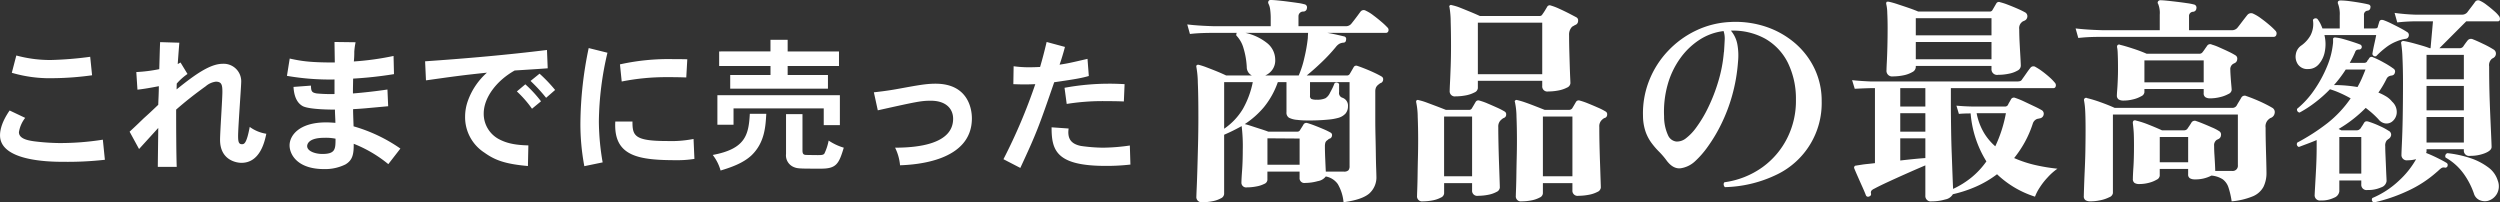 <svg id="svg_box11_01.svg" xmlns="http://www.w3.org/2000/svg" width="653.254" height="52.91" viewBox="0 0 653.254 52.91">
  <rect x="0" y="0" width="653.254" height="52.91" fill="#333333" stroke="none"/>
  <defs>
    <style>
      .cls-1 {
        fill: #fff;
        fill-rule: evenodd;
      }
    </style>
  </defs>
  <path id="これまでに売った" class="cls-1" d="M610.724,3546.84a93.138,93.138,0,0,1-10.336.84,33.9,33.9,0,0,1-8.969-1.18l-1.178,4.52a35.262,35.262,0,0,0,10.907,1.41,78.616,78.616,0,0,0,10.07-.76Zm-21.053,14.03c-1.862,2.69-2.508,4.86-2.508,6.49,0,6.66,12.579,6.92,16.417,6.92a87.738,87.738,0,0,0,10.982-.53l-0.532-5.25a71.7,71.7,0,0,1-11.438.88,57.482,57.482,0,0,1-6.536-.46c-1.9-.26-3.953-0.76-3.953-2.39a8.15,8.15,0,0,1,1.634-3.73Zm43.929-12.13c0.038-.76.342-4.71,0.418-5.58l-5.017-.15c-0.076.98-.19,5.92-0.228,7.06a40.515,40.515,0,0,1-6,.76l0.3,4.6c1.748-.19,3.648-0.53,5.586-0.91,0,1.79-.114,3.5-0.152,4.86-1.786,1.71-2.812,2.66-3.762,3.5-0.95.91-1.786,1.75-3.724,3.53l2.47,4.53,5.016-5.51c0,1.48-.114,8.59-0.114,10.18h4.941c-0.114-3-.152-9.65-0.152-14.97,2.622-2.28,4.75-3.95,7.752-6.12a4.963,4.963,0,0,1,2.622-1.18c1.558,0,1.71.91,1.71,2.7s-0.608,10.53-.608,12.5c0,5.32,4.294,6.01,5.586,6.01,4.864,0,6.08-5.55,6.5-7.6a9.79,9.79,0,0,1-4.332-1.79c-0.836,4.48-1.482,4.52-2.052,4.52-0.836,0-.988-0.68-0.988-2.16,0-2.17.8-12.92,0.8-13.87a4.584,4.584,0,0,0-4.826-4.98c-3.23,0-7.106,2.7-12.046,6.69l0.038-1.52a15.232,15.232,0,0,1,2.812-2.51l-1.824-3Zm41.23,19.5c0,2.73-.038,3.99-3.458,3.99-1.825,0-3.953-.72-3.953-2.05,0-.19,0-2.17,4.447-2.17A12.563,12.563,0,0,1,674.83,3568.24Zm-0.266-25.27c0,0.83.076,4.6,0.076,5.36-6.271,0-8.513-.31-11.781-1.03l-0.722,4.52a65.288,65.288,0,0,0,12.427.95v3.8a39.149,39.149,0,0,1-4.636-.15c-1.293-.23-1.483-0.53-1.521-2.05l-4.56.34c0.076,1.1.3,3.91,2.47,5.05,1.824,0.88,7.487.88,8.361,0.88,0,1.14.114,2.51,0.114,3.46-0.95-.08-1.748-0.12-2.432-0.12-7.031,0-9.539,3.42-9.539,6.01,0,2.28,1.938,6.19,9.007,6.19a12.009,12.009,0,0,0,5.586-1.21c1.862-1.11,2.2-2.63,2.166-5.4a33.677,33.677,0,0,1,9.044,5.32l3.154-4.07a41.036,41.036,0,0,0-12.236-5.81c0-.53-0.152-3.76-0.114-4.49,2.242-.11,2.926-0.19,9.158-0.76l-0.19-4.37c-2.774.42-6.118,0.8-9.006,1.03-0.038-.53.038-3.27,0.038-3.88a102.388,102.388,0,0,0,10.678-1.17l-0.114-4.75a73.077,73.077,0,0,1-10.374,1.44,23.5,23.5,0,0,0,.114-2.55,17.664,17.664,0,0,1,.342-2.47Zm51.224,10.18a42.938,42.938,0,0,1,4.066,4.41l2.356-2.05a39.094,39.094,0,0,0-4.066-4.26Zm-3.572,2.74a28.561,28.561,0,0,1,3.952,4.52l2.356-1.94a32.318,32.318,0,0,0-4.1-4.44Zm7.866-10.83c-10.108,1.25-20.748,2.2-31.845,2.96l0.228,4.98c7.03-.99,9.387-1.33,15.923-2.01a17.889,17.889,0,0,0-4.978,7.37,12.273,12.273,0,0,0-.722,4.1,11.017,11.017,0,0,0,5.054,9.43c2.66,1.9,5.282,2.96,11.362,3.49l0.114-5.39c-3.914-.08-5.966-0.73-7.638-1.6a7.5,7.5,0,0,1-4.028-6.73c0-4.14,3.344-8.58,8.094-11.24,2.47-.16,5.662-0.35,8.626-0.57Zm10.9-.5a98.379,98.379,0,0,0-2.166,19.54,59.717,59.717,0,0,0,1.026,11.32l4.788-.99a64.158,64.158,0,0,1-.988-10.75,81.128,81.128,0,0,1,2.243-17.9Zm25.765,2.93c-1.482-.04-2.66-0.04-3.648-0.04a58.357,58.357,0,0,0-13.946,1.37l0.456,4.48a58.94,58.94,0,0,1,11.818-1.14c1.368,0,2.774,0,5.054.08Zm-18.81,16.26c-0.532,9.24,6.232,10.11,16.188,10.11a27.988,27.988,0,0,0,4.484-.34l-0.228-5.21a30.435,30.435,0,0,1-6.916.54c-8.588,0-9.044-1.41-9.044-5.1h-4.484Zm26.675-6.87v7.71h4.218v-4.26H802.4v4.37h4.218v-7.82h-32Zm8.474,4.86c-0.3,5.51-1.14,9.16-9.69,10.75a11.845,11.845,0,0,1,2.052,4.07c2.508-.76,5.852-1.86,8.1-3.99,3.42-3.31,3.648-7.49,3.838-10.83h-4.295Zm9.463,0.08v10.41a3.3,3.3,0,0,0,2.014,3.42c0.988,0.42,1.558.42,7.182,0.42,3.99,0,4.636-1.33,5.89-5.48a14.331,14.331,0,0,1-3.952-1.86,13.888,13.888,0,0,1-1.1,3.38c-0.266.38-.722,0.42-1.71,0.42-1.026,0-2.736-.04-3.04-0.04-0.684-.03-0.988-0.22-0.988-1.17v-9.5h-4.294Zm-4.066-19.42v3.04H775.073v3.8h13.415v2.35H777.961v3.58H803.5v-3.58H792.972v-2.35h13.414v-3.8H792.972v-3.04h-4.484Zm28.043,18.43c9.957-2.21,11.287-2.51,13.833-2.51,4.1,0,5.852,2.2,5.852,4.71,0,6.65-9.31,7.56-15.163,7.56a13.063,13.063,0,0,1,1.293,4.6c3.914-.15,18.772-0.98,18.772-12.27,0-2.62-1.1-9.05-9.5-9.05-2.47,0-4.674.42-9.082,1.22-1.635.3-3.535,0.65-7.031,1.03Zm44.119-17.86c-0.532,2.28-1.14,4.6-1.711,6.53-0.874.04-1.824,0.08-2.736,0.08a29.349,29.349,0,0,1-4.18-.27l-0.076,4.68c0.988,0.04,1.938.07,2.926,0.07,0.95,0,1.862-.03,2.812-0.07a143.255,143.255,0,0,1-8.322,19.61l4.408,2.28c4.294-9.24,4.826-10.72,8.855-22.39,6.08-.87,7.3-1.14,9.044-1.63l-0.342-4.48c-4.56,1.06-5.054,1.17-7.3,1.52,0.418-1.18.988-3.01,1.406-4.64Zm20.368,11.02c-1.52-.08-2.888-0.12-4.028-0.12a64.686,64.686,0,0,0-11.666,1.07l0.57,4.22a58.749,58.749,0,0,1,10.412-.73c1.064,0,2.432,0,4.522.08Zm-19.076,11.28c0,5.93,1.1,10.08,14.1,10.08a55.326,55.326,0,0,0,6.5-.35l-0.152-4.98a50.586,50.586,0,0,1-7.106.57,44.364,44.364,0,0,1-5.662-.45c-2.622-.53-3.306-1.9-3.306-3.61,0-.27.038-0.57,0.076-0.95Z" transform="translate(-587.156 -3532)"/>
  <path id="商品の最高額" class="cls-1" d="M903.98,3584.58a7.187,7.187,0,0,0,2.175-.75,1.389,1.389,0,0,0,.87-1.13v-15.49c0.812-.35,1.6-0.71,2.378-1.1s1.508-.77,2.2-1.16a43.241,43.241,0,0,1,.29,6.26q0,2.955-.174,5.31c-0.116,1.57-.174,2.6-0.174,3.1a1.237,1.237,0,0,0,1.45,1.34,12.573,12.573,0,0,0,2.436-.24,7.428,7.428,0,0,0,2.059-.66,1.243,1.243,0,0,0,.841-1.02v-2.2h8.41v1.62a1.237,1.237,0,0,0,1.45,1.34,12.389,12.389,0,0,0,3.306-.47,3.237,3.237,0,0,0,2.088-1.22,4.922,4.922,0,0,1,3.132,1.98,11.4,11.4,0,0,1,1.508,4.75c3.17-.42,5.394-1.17,6.67-2.23a5.656,5.656,0,0,0,1.914-4.61c0-.27-0.02-0.94-0.058-2s-0.068-2.33-.087-3.8-0.049-2.99-.087-4.55-0.058-3.01-.058-4.33v-7.36a2.657,2.657,0,0,1,.2-1.13,2.235,2.235,0,0,1,.783-0.84,1.335,1.335,0,0,1,.261-0.21,2.354,2.354,0,0,1,.319-0.14,0.993,0.993,0,0,0,.493-0.84,0.791,0.791,0,0,0-.377-0.79c-0.5-.3-1.151-0.64-1.943-1.01s-1.595-.72-2.407-1.04-1.47-.57-1.972-0.73a0.759,0.759,0,0,0-.986.29l-0.551.96q-0.319.555-.493,0.84a0.8,0.8,0,0,1-.754.4H928.6q1.856-1.5,3.944-3.5a44.777,44.777,0,0,0,3.654-3.92,3.409,3.409,0,0,1,.9-0.84,2.8,2.8,0,0,1,1.189-.32,0.653,0.653,0,0,0,.58-0.7,0.684,0.684,0,0,0-.029-0.58,0.606,0.606,0,0,0-.435-0.34c-0.348-.08-0.938-0.22-1.769-0.41s-1.711-.37-2.639-0.52h15.312a0.65,0.65,0,0,0,.638-0.49,0.886,0.886,0,0,0-.29-0.96,16.863,16.863,0,0,0-1.508-1.42q-1.044-.9-2.175-1.74a10.064,10.064,0,0,0-1.943-1.19,1.033,1.033,0,0,0-1.392.29q-0.174.225-.667,0.9c-0.329.44-.658,0.88-0.986,1.3s-0.59.76-.783,0.99a1.841,1.841,0,0,1-1.45.58h-12.3v-2.61a1.214,1.214,0,0,1,1.276-1.22,0.922,0.922,0,0,0,.928-0.87,0.819,0.819,0,0,0-.7-1.04,11.946,11.946,0,0,0-1.769-.35c-0.793-.12-1.644-0.23-2.552-0.35s-1.76-.21-2.552-0.29-1.4-.12-1.827-0.12a0.612,0.612,0,0,0-.638.29,0.732,0.732,0,0,0,0,.7,4.527,4.527,0,0,1,.435,1.48,17.652,17.652,0,0,1,.145,2.52v1.86h-14.79c-2.784-.08-5.124-0.23-7.018-0.47l0.7,2.5c1-.12,1.991-0.19,2.958-0.23s2.088-.06,3.364-0.06h5.916a1.01,1.01,0,0,0-.116.69,7.7,7.7,0,0,1,1.856,3.25,20.285,20.285,0,0,1,.87,4.99,2.434,2.434,0,0,0,1.334,2.2h-6.728c-0.619-.3-1.4-0.65-2.349-1.04s-1.856-.74-2.726-1.07a17.85,17.85,0,0,0-2.059-.67,0.766,0.766,0,0,0-.522.06,0.56,0.56,0,0,0-.116.52,24.532,24.532,0,0,1,.377,4.06c0.1,2.17.145,5.2,0.145,9.11q0,3.48-.087,6.99t-0.174,6.46c-0.058,1.97-.116,3.61-0.174,4.9s-0.087,2.06-.087,2.29a1.359,1.359,0,0,0,1.566,1.51A12.984,12.984,0,0,0,903.98,3584.58Zm29.464-10.99c-0.058-1.35-.087-2.45-0.087-3.31a3.525,3.525,0,0,1,.116-1.01,1.281,1.281,0,0,1,.58-0.67c0.077-.07.164-0.15,0.261-0.23a0.946,0.946,0,0,1,.377-0.17,0.94,0.94,0,0,0,.522-0.79,0.719,0.719,0,0,0-.406-0.78,17.346,17.346,0,0,0-1.856-.9q-1.161-.495-2.291-0.93t-1.943-.66a0.871,0.871,0,0,0-.928.34c-0.155.28-.319,0.55-0.493,0.82s-0.319.5-.435,0.69a0.758,0.758,0,0,1-.7.41h-7.6c-0.5-.19-1.151-0.42-1.943-0.67s-1.566-.5-2.32-0.75-1.383-.44-1.885-0.55a23.009,23.009,0,0,0,5.017-4.44,21.616,21.616,0,0,0,3.625-6.53h2.262v7.83a1.543,1.543,0,0,0,.667,1.48,5.669,5.669,0,0,0,2.117.55,18.828,18.828,0,0,0,2.233.15q1.421,0.03,3.016-.03c1.063-.04,2.068-0.11,3.016-0.2a13.258,13.258,0,0,0,2.233-.38,4.059,4.059,0,0,0,2.146-1.19,2.882,2.882,0,0,0,.638-1.88,2.165,2.165,0,0,0-1.508-2.27,1.282,1.282,0,0,1-.812-1.45v-2.14a0.941,0.941,0,0,0-.58-0.35,0.71,0.71,0,0,0-.638.23,12.372,12.372,0,0,1-.551,1.28c-0.213.42-.416,0.81-0.609,1.16a3.239,3.239,0,0,1-1.189,1.42,5.184,5.184,0,0,1-2.349.38,3.32,3.32,0,0,1-1.305-.18,0.849,0.849,0,0,1-.377-0.87v-3.54H939.8v21.93a1.705,1.705,0,0,1-.29,1.1,1.586,1.586,0,0,1-1.218.35h-4.7C933.55,3576.03,933.5,3574.94,933.444,3573.59Zm-13.8-23.4a4.215,4.215,0,0,0,.725-2.7,5.559,5.559,0,0,0-2.233-4.32,13.74,13.74,0,0,0-5.539-2.58h16.356c0,0.19-.01.4-0.029,0.64s-0.029.46-.029,0.69a40.32,40.32,0,0,1-.9,5.16,25.547,25.547,0,0,1-1.479,4.64h-8.758A4.429,4.429,0,0,0,919.64,3550.19Zm-12.615,3.27h7.482a23.554,23.554,0,0,1-2.581,6.99,16.632,16.632,0,0,1-4.9,5.19v-12.18Zm11.31,14.68,8.41,0.06v6.84h-8.41v-6.9Zm51.852-11.22a7.892,7.892,0,0,0,2.233-.76,1.382,1.382,0,0,0,.9-1.13v-1.91h16.82v1.33a1.334,1.334,0,0,0,1.566,1.45,14.2,14.2,0,0,0,2.668-.26,7.9,7.9,0,0,0,2.233-.75,1.394,1.394,0,0,0,.9-1.14c0-.11-0.02-0.58-0.058-1.42s-0.078-1.86-.116-3.1-0.078-2.56-.116-3.97-0.058-2.78-.058-4.09a2.878,2.878,0,0,1,.812-2.21,3.675,3.675,0,0,0,.464-0.26,4.23,4.23,0,0,1,.522-0.26,1.084,1.084,0,0,0,.551-0.98,0.885,0.885,0,0,0-.435-0.93q-0.755-.405-2-1.05c-0.832-.42-1.673-0.83-2.523-1.21a14.738,14.738,0,0,0-2.146-.82,0.752,0.752,0,0,0-.986.35q-0.232.4-.609,1.02-0.378.6-.609,0.9a0.781,0.781,0,0,1-.754.46h-15.6q-0.87-.405-2.262-0.99c-0.928-.38-1.856-0.76-2.784-1.13a13.245,13.245,0,0,0-2.32-.72,0.387,0.387,0,0,0-.464.06,0.328,0.328,0,0,0-.116.46,23.65,23.65,0,0,1,.319,3.86q0.087,2.865.087,6.29,0,2.79-.087,5.28t-0.174,4.2c-0.058,1.14-.087,1.89-0.087,2.24a1.338,1.338,0,0,0,1.566,1.45A14.2,14.2,0,0,0,970.187,3556.92Zm17.168,27.43a7.378,7.378,0,0,0,2.117-.73,1.313,1.313,0,0,0,.841-1.1v-2.67h7.714v1.86a1.334,1.334,0,0,0,1.566,1.45,14.682,14.682,0,0,0,2.7-.26,7.873,7.873,0,0,0,2.26-.75,1.394,1.394,0,0,0,.9-1.14c0-.15-0.02-0.8-0.06-1.94s-0.08-2.54-.14-4.2-0.11-3.37-.15-5.11-0.05-3.26-.05-4.58a2.258,2.258,0,0,1,.81-1.97,1.176,1.176,0,0,1,.29-0.23,1.221,1.221,0,0,1,.4-0.18,0.881,0.881,0,0,0,.55-0.84,0.81,0.81,0,0,0-.43-0.84,15.91,15.91,0,0,0-2-1.01q-1.245-.555-2.55-1.08a18.539,18.539,0,0,0-2.179-.75,0.814,0.814,0,0,0-.986.35q-0.233.4-.522,0.9c-0.194.32-.348,0.59-0.464,0.78a1.039,1.039,0,0,1-.812.4h-6.38c-0.58-.23-1.334-0.53-2.262-0.89s-1.837-.71-2.726-1.02a19.975,19.975,0,0,0-2.146-.64,0.487,0.487,0,0,0-.522.06,0.331,0.331,0,0,0-.116.46,19.187,19.187,0,0,1,.406,3.83q0.116,2.85.116,6.27c0,1.39-.02,2.86-0.058,4.4s-0.068,3.04-.087,4.47-0.049,2.65-.087,3.65-0.058,1.63-.058,1.86a1.306,1.306,0,0,0,1.508,1.45A13.293,13.293,0,0,0,987.355,3584.35Zm-25.81,0a7.378,7.378,0,0,0,2.117-.73,1.313,1.313,0,0,0,.841-1.1v-2.67h7.308v1.86a1.334,1.334,0,0,0,1.566,1.45,13.736,13.736,0,0,0,2.639-.26,7.47,7.47,0,0,0,2.175-.75,1.389,1.389,0,0,0,.87-1.14c0-.15-0.02-0.8-0.058-1.94s-0.087-2.54-.145-4.2-0.107-3.37-.145-5.11-0.058-3.26-.058-4.58a2.272,2.272,0,0,1,.87-1.97,1.427,1.427,0,0,1,.29-0.23,1.445,1.445,0,0,1,.348-0.18,0.885,0.885,0,0,0,.551-0.84,0.816,0.816,0,0,0-.435-0.84,16.827,16.827,0,0,0-1.972-1.01q-1.218-.555-2.465-1.08a15.964,15.964,0,0,0-2.117-.75,0.814,0.814,0,0,0-.986.35q-0.233.4-.522,0.9c-0.194.32-.348,0.59-0.464,0.78a0.8,0.8,0,0,1-.754.4h-6.032q-0.87-.345-2.233-0.87c-0.909-.34-1.808-0.68-2.7-1.01a15.775,15.775,0,0,0-2.2-.67,0.487,0.487,0,0,0-.522.06,0.54,0.54,0,0,0-.116.46,19.187,19.187,0,0,1,.406,3.83q0.115,2.85.116,6.27c0,1.39-.02,2.86-0.058,4.4s-0.068,3.04-.087,4.47-0.049,2.65-.087,3.65-0.058,1.63-.058,1.86a1.306,1.306,0,0,0,1.508,1.45A13.293,13.293,0,0,0,961.545,3584.35Zm11.774-46.43h16.82v13.46h-16.82v-13.46Zm16.994,24.53h7.714v15.61h-7.714v-15.61Zm-25.81,0h7.308v15.61H964.5v-15.61Zm87.147,15.06a20.689,20.689,0,0,0,11.51-19.06,19.48,19.48,0,0,0-1.83-8.44,20.289,20.289,0,0,0-5.1-6.7,22.728,22.728,0,0,0-7.63-4.32,25.122,25.122,0,0,0-9.33-1.24,23.065,23.065,0,0,0-8.94,2.23,24.519,24.519,0,0,0-7.33,5.34,23.931,23.931,0,0,0-4.9,7.68,23.2,23.2,0,0,0-1.63,9.28,13.043,13.043,0,0,0,.67,4.12,11.127,11.127,0,0,0,1.54,2.93,20.188,20.188,0,0,0,2,2.32,19.956,19.956,0,0,1,2,2.35c1.12,1.47,2.33,2.12,3.62,1.97a7.005,7.005,0,0,0,3.74-1.8,24.131,24.131,0,0,0,3.37-3.86,40.253,40.253,0,0,0,3.48-5.83,43.352,43.352,0,0,0,2.87-7.51,44.428,44.428,0,0,0,1.54-8.84,16.191,16.191,0,0,0-.18-4.58,7.671,7.671,0,0,0-1.68-3.54,17.274,17.274,0,0,1,8.99,2.12,14.875,14.875,0,0,1,5.86,6.2,21.314,21.314,0,0,1,2.14,9.66,21.57,21.57,0,0,1-2.23,10,20.884,20.884,0,0,1-6.5,7.69,22.135,22.135,0,0,1-9.94,3.94,0.732,0.732,0,0,0-.21.61,1.082,1.082,0,0,0,.32.67A32.778,32.778,0,0,0,1051.65,3577.51Zm-26.51-8.53a2.719,2.719,0,0,1-2.11-1.6,11.724,11.724,0,0,1-1.05-4.98,26.206,26.206,0,0,1,.93-8.27,21.849,21.849,0,0,1,3.25-6.84,18.774,18.774,0,0,1,5.04-4.87,14.725,14.725,0,0,1,6.33-2.3,6.228,6.228,0,0,1,.29,2.27c-0.04.85-.1,1.89-0.18,3.13a1.49,1.49,0,0,0-.06.35,36.642,36.642,0,0,1-1.45,7.45,44.527,44.527,0,0,1-2.58,6.67,32.336,32.336,0,0,1-3.07,5.19,13.4,13.4,0,0,1-2.87,3.02A3.736,3.736,0,0,1,1025.14,3568.98Zm70.3,15.14a2.857,2.857,0,0,0,2-1.37,33.166,33.166,0,0,0,6-1.97,26.971,26.971,0,0,0,5.54-3.25,25.553,25.553,0,0,0,9.92,5.86,11.923,11.923,0,0,1,1.19-2.32,18.006,18.006,0,0,1,2.09-2.69,15.563,15.563,0,0,1,2.58-2.3,47.819,47.819,0,0,1-5.77-.95,30.5,30.5,0,0,1-5.54-1.83,28.9,28.9,0,0,0,2.75-4.09,27.622,27.622,0,0,0,2.12-4.9,1.912,1.912,0,0,1,1.1-1.22,2.207,2.207,0,0,1,.35-0.08c0.12-.02.25-0.05,0.41-0.09a1.179,1.179,0,0,0,.98-0.96,1.088,1.088,0,0,0-.64-1.25c-0.38-.23-1-0.55-1.85-0.95s-1.73-.82-2.64-1.25a21.273,21.273,0,0,0-2.29-.93,0.851,0.851,0,0,0-1.1.35c-0.08.16-.22,0.4-0.41,0.73a6.885,6.885,0,0,0-.41.78,0.9,0.9,0,0,1-.87.4h-8.35c-1.47-.03-2.88-0.11-4.23-0.23l0.64,2.15c0.85-.08,1.87-0.12,3.07-0.12a27.98,27.98,0,0,0,4.12,12.53,20.957,20.957,0,0,1-3.8,4.12,22.937,22.937,0,0,1-4.9,3.07c-0.04-.81-0.09-2.01-0.15-3.59s-0.12-3.41-.2-5.46-0.14-4.2-.17-6.46-0.06-4.52-.06-6.76v-4.06h26.79a0.59,0.59,0,0,0,.61-0.49,0.975,0.975,0,0,0-.26-0.96,12.156,12.156,0,0,0-1.36-1.39c-0.6-.54-1.23-1.05-1.89-1.54a14.285,14.285,0,0,0-1.74-1.13,0.978,0.978,0,0,0-1.39.23c-0.23.27-.59,0.76-1.07,1.45s-0.84,1.2-1.07,1.51a0.93,0.93,0,0,1-.56.49,3.16,3.16,0,0,1-.84.09h-38.1c-1.9-.08-3.54-0.19-4.93-0.35l0.69,2.26c1.32-.07,2.73-0.13,4.24-0.17h1.04v19.6c-0.66.08-1.28,0.15-1.88,0.21s-1.13.12-1.6,0.2q-0.4.06-.78,0.12c-0.25.04-.48,0.07-0.67,0.11a0.446,0.446,0,0,0-.46.29,0.484,0.484,0,0,0,0,.47c0.15,0.38.43,1.04,0.84,1.97s0.82,1.86,1.25,2.81,0.73,1.67.92,2.18a0.6,0.6,0,0,0,.87.34,0.628,0.628,0,0,0,.47-0.81,0.953,0.953,0,0,1,.11-0.69,2.285,2.285,0,0,1,.76-0.53c0.85-.46,2.07-1.06,3.65-1.79s3.26-1.49,5.02-2.27,3.31-1.45,4.67-2.03v7.89a1.413,1.413,0,0,0,1.68,1.51A12.154,12.154,0,0,0,1095.44,3584.12Zm-10.85-32.45a7.52,7.52,0,0,0,2.26-.84,1.544,1.544,0,0,0,.9-1.25v-0.35h19.78v0.75a1.466,1.466,0,0,0,1.74,1.57,13.594,13.594,0,0,0,2.81-.29,7.2,7.2,0,0,0,2.24-.81,1.478,1.478,0,0,0,.87-1.22c0-.35-0.03-1.04-0.09-2.09s-0.13-2.24-.2-3.59-0.12-2.67-.12-3.95a2.019,2.019,0,0,1,.81-1.91,0.531,0.531,0,0,1,.24-0.15,0.385,0.385,0,0,0,.17-0.08,1.244,1.244,0,0,0,.9-1.08,1.139,1.139,0,0,0-.67-1.19c-0.54-.3-1.22-0.63-2.03-0.98s-1.62-.68-2.43-0.99a16.634,16.634,0,0,0-1.98-.64,0.762,0.762,0,0,0-.98.29l-1.05,1.8a0.77,0.77,0,0,1-.69.35h-18.68q-0.93-.405-2.43-0.93c-1.01-.35-1.99-0.67-2.93-0.98a22.248,22.248,0,0,0-2.24-.64,1.636,1.636,0,0,0-.63,0,0.74,0.74,0,0,0-.12.64,10.67,10.67,0,0,1,.26,2.29c0.06,1.18.09,2.5,0.09,3.97,0,1.62-.02,3.24-0.06,4.84s-0.09,2.97-.15,4.09-0.08,1.8-.08,2.03a1.462,1.462,0,0,0,1.68,1.63A13.666,13.666,0,0,0,1084.59,3551.67Zm3.16-8.7h19.78v4.52h-19.78v-4.52Zm0-6.21h19.78v4.47h-19.78v-4.47Zm17.72,29.78a15.819,15.819,0,0,1-1.82-4.96h7.65a35.037,35.037,0,0,1-2.78,8.65A14.762,14.762,0,0,1,1105.47,3566.54Zm-21.78,1.6h6.56v5.16q-2.61.18-6.56,0.64v-5.8Zm0-6.56h6.56v4.82h-6.56v-4.82Zm0-6.55h6.56v4.81h-6.56v-4.81Zm52.32,29.29a9.161,9.161,0,0,0,2.29-.78,1.4,1.4,0,0,0,.96-1.08v-20.53h32.65v13.23a1.353,1.353,0,0,1-1.56,1.5H1166q0-.4-0.06-1.62t-0.15-2.61c-0.06-.93-0.08-1.7-0.08-2.32a1.683,1.683,0,0,1,.69-1.57,1.778,1.778,0,0,0,.18-0.08c0.03-.02.09-0.05,0.17-0.09a1.148,1.148,0,0,0,.75-1.04,1,1,0,0,0-.46-1.05,11.514,11.514,0,0,0-1.89-.98c-0.79-.35-1.56-0.68-2.32-0.99s-1.32-.52-1.71-0.64a1.015,1.015,0,0,0-1.33.35c-0.16.27-.34,0.56-0.55,0.87s-0.4.58-.55,0.81a1.093,1.093,0,0,1-.87.35h-5.74c-1.09-.5-2.28-1-3.57-1.51a24.061,24.061,0,0,0-3.22-1.04,0.618,0.618,0,0,0-.7.11,0.948,0.948,0,0,0-.11.64c0.07,0.58.14,1.26,0.2,2.03s0.09,2.07.09,3.89c0,2.2-.05,4.05-0.15,5.54s-0.14,2.48-.14,2.98a1.244,1.244,0,0,0,.43,1.11,2.287,2.287,0,0,0,1.25.29,9.885,9.885,0,0,0,2.49-.32,7.727,7.727,0,0,0,2.03-.81,1.359,1.359,0,0,0,.82-1.02v-1.8h7.42v1.39a1.128,1.128,0,0,0,.46,1.05,2.45,2.45,0,0,0,1.28.29,8.906,8.906,0,0,0,4.35-.99,6.465,6.465,0,0,1,2.93.96,4.289,4.289,0,0,1,1.51,2.12,21.032,21.032,0,0,1,.84,3.65,18.685,18.685,0,0,0,5.57-1.33,5.6,5.6,0,0,0,2.75-2.47,8.175,8.175,0,0,0,.78-3.74c0-.46-0.02-1.36-0.05-2.7s-0.08-2.83-.12-4.49-0.06-3.17-.06-4.53a2.4,2.4,0,0,1,.99-2.32,0.9,0.9,0,0,1,.4-0.23,1.6,1.6,0,0,0,.99-1.3,1.282,1.282,0,0,0-.7-1.37c-0.5-.3-1.17-0.66-2-1.07s-1.67-.78-2.52-1.13-1.57-.62-2.15-0.81a1,1,0,0,0-1.39.46c-0.15.27-.36,0.61-0.61,1.02s-0.43.72-.55,0.95a1.291,1.291,0,0,1-1.16.64h-30.74c-1.08-.5-2.34-1-3.77-1.51a32.731,32.731,0,0,0-3.42-1.04,0.527,0.527,0,0,0-.64.06,0.571,0.571,0,0,0-.17.58,18.836,18.836,0,0,1,.29,2.46c0.07,1.14.11,2.91,0.11,5.31,0,1.62-.02,3.37-0.05,5.25s-0.1,3.67-.18,5.39-0.13,3.18-.17,4.38-0.06,1.92-.06,2.15a1.188,1.188,0,0,0,.46,1.1,2.45,2.45,0,0,0,1.28.29A12.5,12.5,0,0,0,1136.01,3584.32Zm8.55-26.36a7.859,7.859,0,0,0,2.09-.81,1.349,1.349,0,0,0,.84-1.02v-0.87h15.49v1.05a1.188,1.188,0,0,0,.46,1.1,2.318,2.318,0,0,0,1.22.29,10.976,10.976,0,0,0,2.58-.32,8.439,8.439,0,0,0,2.18-.81,1.357,1.357,0,0,0,.87-1.02c0-.19-0.03-0.62-0.09-1.27s-0.12-1.38-.17-2.15-0.09-1.39-.09-1.86a1.639,1.639,0,0,1,.7-1.56l0.34-.18a1.143,1.143,0,0,0,.76-1.04,0.985,0.985,0,0,0-.47-1.04,18.4,18.4,0,0,0-1.85-.99c-0.81-.39-1.62-0.75-2.41-1.1a13.1,13.1,0,0,0-1.88-.7,0.942,0.942,0,0,0-1.28.35c-0.19.27-.4,0.56-0.61,0.87s-0.4.56-.55,0.75a0.972,0.972,0,0,1-.87.41h-13.75a36.882,36.882,0,0,0-3.62-1.36c-1.37-.45-2.47-0.77-3.28-0.96a0.591,0.591,0,0,0-.69.06,0.74,0.74,0,0,0-.12.64,7.712,7.712,0,0,1,.14,1.21c0.02,0.43.04,0.98,0.06,1.66s0.03,1.63.03,2.87q0,1.275-.06,2.7c-0.04.94-.08,1.78-0.14,2.52s-0.09,1.24-.09,1.51a1.193,1.193,0,0,0,.47,1.1,2.387,2.387,0,0,0,1.27.29A10.241,10.241,0,0,0,1144.56,3557.96Zm-11.39-16.27c0.96-.04,2.09-0.06,3.36-0.06h44.78a0.687,0.687,0,0,0,.66-0.55,1,1,0,0,0-.26-1.07,17.089,17.089,0,0,0-1.56-1.48c-0.7-.6-1.43-1.18-2.21-1.74a10.673,10.673,0,0,0-1.97-1.19,1.253,1.253,0,0,0-1.56.29c-0.16.19-.41,0.51-0.76,0.96s-0.69.9-1.04,1.36-0.62.81-.81,1.04a1.84,1.84,0,0,1-1.51.64h-11.14v-3.59a1.1,1.1,0,0,1,.99-1.22,0.925,0.925,0,0,0,.93-0.87,0.839,0.839,0,0,0-.7-1.05,13.954,13.954,0,0,0-1.8-.34c-0.81-.12-1.68-0.24-2.61-0.35s-1.79-.21-2.58-0.29-1.38-.12-1.77-0.12a0.7,0.7,0,0,0-.58.35,0.57,0.57,0,0,0,.06.64,6.258,6.258,0,0,1,.41,2.78v4.06h-14.97c-2.74-.07-5.08-0.23-7.02-0.46l0.7,2.49C1131.21,3541.81,1132.2,3541.73,1133.17,3541.69Zm14.32,6.09h15.49v5.74h-15.49v-5.74Zm4.01,20.01h7.42v6.61h-7.42v-6.61Zm64.75,14.12a30.9,30.9,0,0,0,7.69-5.01,1.52,1.52,0,0,1,.23-0.18,6.618,6.618,0,0,1,.9-0.78,1.141,1.141,0,0,1,.9-0.15,0.591,0.591,0,0,0,.75-0.52,0.64,0.64,0,0,0-.35-0.75c-0.5-.31-1.3-0.74-2.4-1.28s-2.06-.96-2.87-1.27a2.25,2.25,0,0,0,.08-0.24,0.852,0.852,0,0,0,.03-0.23v-0.52h9.75v0.29a1.361,1.361,0,0,0,1.62,1.45,10.176,10.176,0,0,0,3.91-.7c1.14-.46,1.72-1,1.72-1.62,0-.23-0.03-1.04-0.09-2.44s-0.14-3.13-.23-5.22-0.18-4.31-.24-6.67-0.08-4.6-.08-6.72a2.2,2.2,0,0,1,.58-1.86,0.953,0.953,0,0,1,.2-0.17c0.06-.04.13-0.08,0.2-0.12a1.308,1.308,0,0,0,.79-1.13,1.22,1.22,0,0,0-.61-1.13,24.75,24.75,0,0,0-2.67-1.45c-1.12-.54-2.03-0.95-2.73-1.22a1.151,1.151,0,0,0-1.33.23c-0.46.58-.87,1.14-1.22,1.68a1.168,1.168,0,0,1-1.04.41h-5.16l7.01-7.02h8.24a0.5,0.5,0,0,0,.55-0.43,1.223,1.223,0,0,0-.2-0.9,8.6,8.6,0,0,0-1.37-1.42c-0.63-.56-1.29-1.09-1.97-1.6a8.2,8.2,0,0,0-1.71-1.04,0.975,0.975,0,0,0-1.22.29c-0.15.23-.48,0.68-0.98,1.33s-0.87,1.14-1.1,1.45a1.79,1.79,0,0,1-1.4.58h-12.18a51.486,51.486,0,0,1-5.39-.46l0.7,2.49a46.728,46.728,0,0,1,4.69-.29h4.64l-0.63,7.02h-0.24c-0.58-.23-1.3-0.47-2.17-0.72s-1.71-.49-2.52-0.7-1.49-.36-2.03-0.44a0.662,0.662,0,0,0-.58.12,0.516,0.516,0,0,0-.12.58,30.331,30.331,0,0,1,.32,3.68c0.09,1.92.14,4.07,0.14,6.47,0,3.4-.03,6.49-0.08,9.25s-0.13,4.99-.21,6.67-0.11,2.64-.11,2.87a1.384,1.384,0,0,0,1.62,1.51,8.421,8.421,0,0,0,2.21-.29,22.815,22.815,0,0,1-4.47,5.6,23.223,23.223,0,0,1-6.96,4.55,0.753,0.753,0,0,0,.41,1.16A42.749,42.749,0,0,0,1216.25,3581.91Zm-19.17,1.74a2.037,2.037,0,0,0,1.34-1.65v-2.84h5.74v0.98a1.384,1.384,0,0,0,1.62,1.51,8.172,8.172,0,0,0,3.57-.69,2.014,2.014,0,0,0,1.42-1.63c0-.19-0.02-0.66-0.06-1.42s-0.07-1.61-.11-2.58-0.08-1.91-.12-2.84-0.06-1.68-.06-2.26a2.14,2.14,0,0,1,.47-1.63,0.834,0.834,0,0,0,.17-0.11l0.12-.12a1.456,1.456,0,0,0,.78-1.07,1.122,1.122,0,0,0-.67-1.13,16.021,16.021,0,0,0-2.4-1.28,23,23,0,0,0-2.82-1.1,1.717,1.717,0,0,0-.66-0.09,0.886,0.886,0,0,0-.55.44c-0.2.34-.36,0.62-0.5,0.81s-0.26.39-.37,0.58a4.536,4.536,0,0,1-.44.38,1.262,1.262,0,0,1-.67.14h-3.94l-0.7-.35a34.392,34.392,0,0,0,7.08-5.51c0.66,0.51,1.27,1.01,1.83,1.51s1.07,1.01,1.53,1.51a2.75,2.75,0,0,0,1.74,1.04,2.4,2.4,0,0,0,1.69-.4,3.161,3.161,0,0,0,1.3-2.21,3.611,3.611,0,0,0-1.19-3.07,5.819,5.819,0,0,0-1.51-1.34,13.909,13.909,0,0,0-2.08-1.04c0.38-.54.76-1.12,1.13-1.74s0.7-1.24,1.01-1.86a1.4,1.4,0,0,1,.87-0.75,0.525,0.525,0,0,1,.23-0.06,0.533,0.533,0,0,0,.24-0.06,0.853,0.853,0,0,0,.81-0.69,0.88,0.88,0,0,0-.35-1.1,22.615,22.615,0,0,0-2.61-1.63,23.14,23.14,0,0,0-2.73-1.33,0.742,0.742,0,0,0-1.04.29,1.937,1.937,0,0,1-.26.38,1.09,1.09,0,0,0-.26.43,0.86,0.86,0,0,1-.76.35h-3.77a24.246,24.246,0,0,0,1.4-2.79,0.984,0.984,0,0,1,.43-0.58,1.8,1.8,0,0,1,.67-0.11,0.681,0.681,0,0,0,.29-1.28c-0.47-.19-1.11-0.42-1.95-0.69s-1.66-.53-2.49-0.76a11.227,11.227,0,0,0-2-.4,0.823,0.823,0,0,0-.52.05,0.447,0.447,0,0,0-.18.47v0.61a4.071,4.071,0,0,1-.05.61,20.679,20.679,0,0,1-1.51,5.77,32.256,32.256,0,0,1-3.31,6.12,23.433,23.433,0,0,1-4.52,4.98,0.753,0.753,0,0,0,.64.99,29.942,29.942,0,0,0,4.14-2.7,33.634,33.634,0,0,0,3.8-3.39,22.428,22.428,0,0,1,2.7,1.02c0.91,0.4,1.81.86,2.7,1.36a29.348,29.348,0,0,1-5.98,6.41,52.983,52.983,0,0,1-7.94,5.13,0.749,0.749,0,0,0,.4,1.16c0.81-.31,1.61-0.61,2.38-0.9s1.53-.59,2.26-0.9v1.74c0,1.78-.05,3.6-0.14,5.45s-0.19,3.45-.26,4.76-0.12,2.09-.12,2.32a1.359,1.359,0,0,0,1.57,1.51A7.323,7.323,0,0,0,1197.08,3583.65Zm-4.03-34.85a6.945,6.945,0,0,0,1.57-3.28,10.032,10.032,0,0,0-.09-4.35h13.52c-0.08.46-.2,1.03-0.35,1.71s-0.29,1.31-.41,1.91-0.19,1.04-.23,1.31a0.741,0.741,0,0,0,.99.58,20.93,20.93,0,0,1,2.49-2.23,11.468,11.468,0,0,1,2.9-1.66,9.53,9.53,0,0,1,2.26-.64,0.922,0.922,0,0,0,.87-0.81,0.879,0.879,0,0,0-.46-0.98q-0.7-.465-1.86-1.08c-0.77-.4-1.54-0.79-2.29-1.16s-1.4-.64-1.94-0.84c-0.62-.19-1.01-0.06-1.16.41l-0.35,1.16a0.591,0.591,0,0,1-.26.49,1.4,1.4,0,0,1-.55.09h-2.84v-3.48a1.038,1.038,0,0,1,.92-1.16,0.812,0.812,0,0,0,.76-0.78,0.641,0.641,0,0,0-.52-0.85c-0.58-.15-1.34-0.3-2.27-0.46s-1.84-.29-2.75-0.41a19.472,19.472,0,0,0-2.23-.17,0.763,0.763,0,0,0-.7.29,0.892,0.892,0,0,0,.06.7,7.632,7.632,0,0,1,.4,2.95v3.37h-4.52c-0.16-.43-0.34-0.85-0.55-1.28a7.614,7.614,0,0,0-.78-1.22,0.788,0.788,0,0,0-1.16.29,6.413,6.413,0,0,1-.64,4.04,8.149,8.149,0,0,1-2.32,2.58,3.361,3.361,0,0,0-1.51,2.35,3.546,3.546,0,0,0,.58,2.66,2.979,2.979,0,0,0,2.67,1.19A3.567,3.567,0,0,0,1193.05,3548.8Zm46.49,33.95a4.052,4.052,0,0,0,.29-3.53,6.7,6.7,0,0,0-2.52-3.51,16.362,16.362,0,0,0-4.7-2.41,28.612,28.612,0,0,0-5.95-1.28,0.809,0.809,0,0,0-.46,1.16,14.675,14.675,0,0,1,4.64,4.12,19.928,19.928,0,0,1,2.73,5.22,2.736,2.736,0,0,0,1.5,1.77,3.525,3.525,0,0,0,2.15.2A3.891,3.891,0,0,0,1239.54,3582.75Zm-18.33-20.18h9.75v6.67h-9.75v-6.67Zm0-8.12h9.75v6.38h-9.75v-6.38Zm0-8.12h9.75v6.38h-9.75v-6.38Zm-22.79,21.46h5.74v9.57h-5.74v-9.57Zm-1.39-13.57a31.466,31.466,0,0,0,3.07-4.06h5.16c-0.31.81-.64,1.6-0.98,2.38s-0.72,1.5-1.11,2.2a37.7,37.7,0,0,0-6.14-.52h0Z" transform="translate(-587.156 -3532)"/>
</svg>
